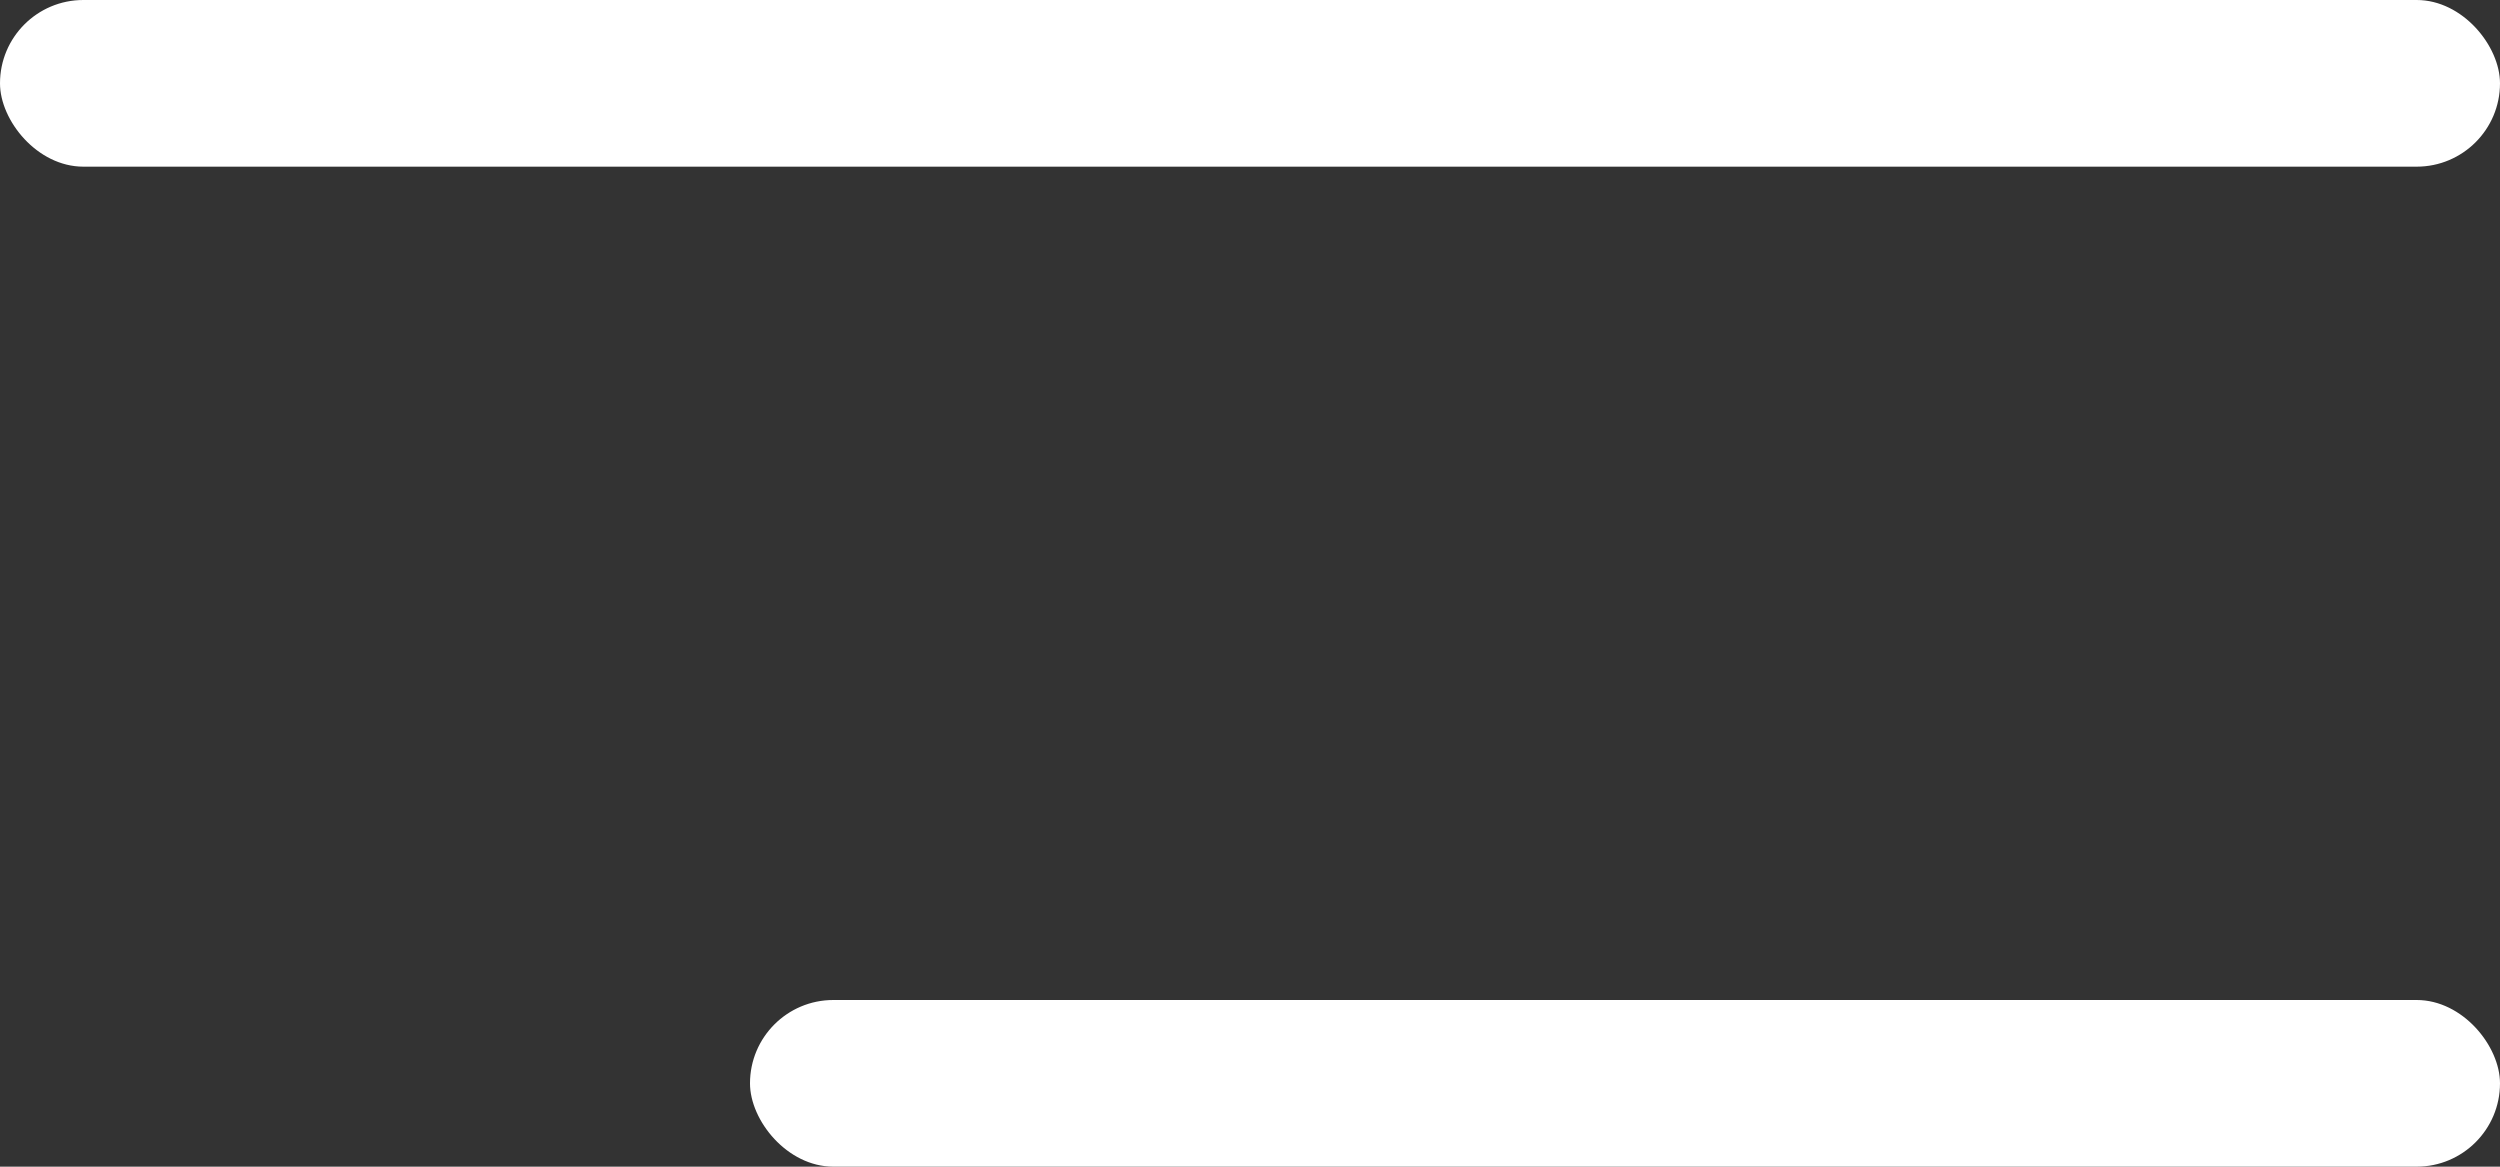 <svg width="30" height="14" viewBox="0 0 30 14" fill="none" xmlns="http://www.w3.org/2000/svg">
<rect x="0" y="0" width="30" height="14" fill="#333333" stroke="none"/>
<rect width="30" height="2" rx="1" fill="white"/>
<rect x="9" y="12" width="21" height="2" rx="1" fill="white"/>
</svg>
